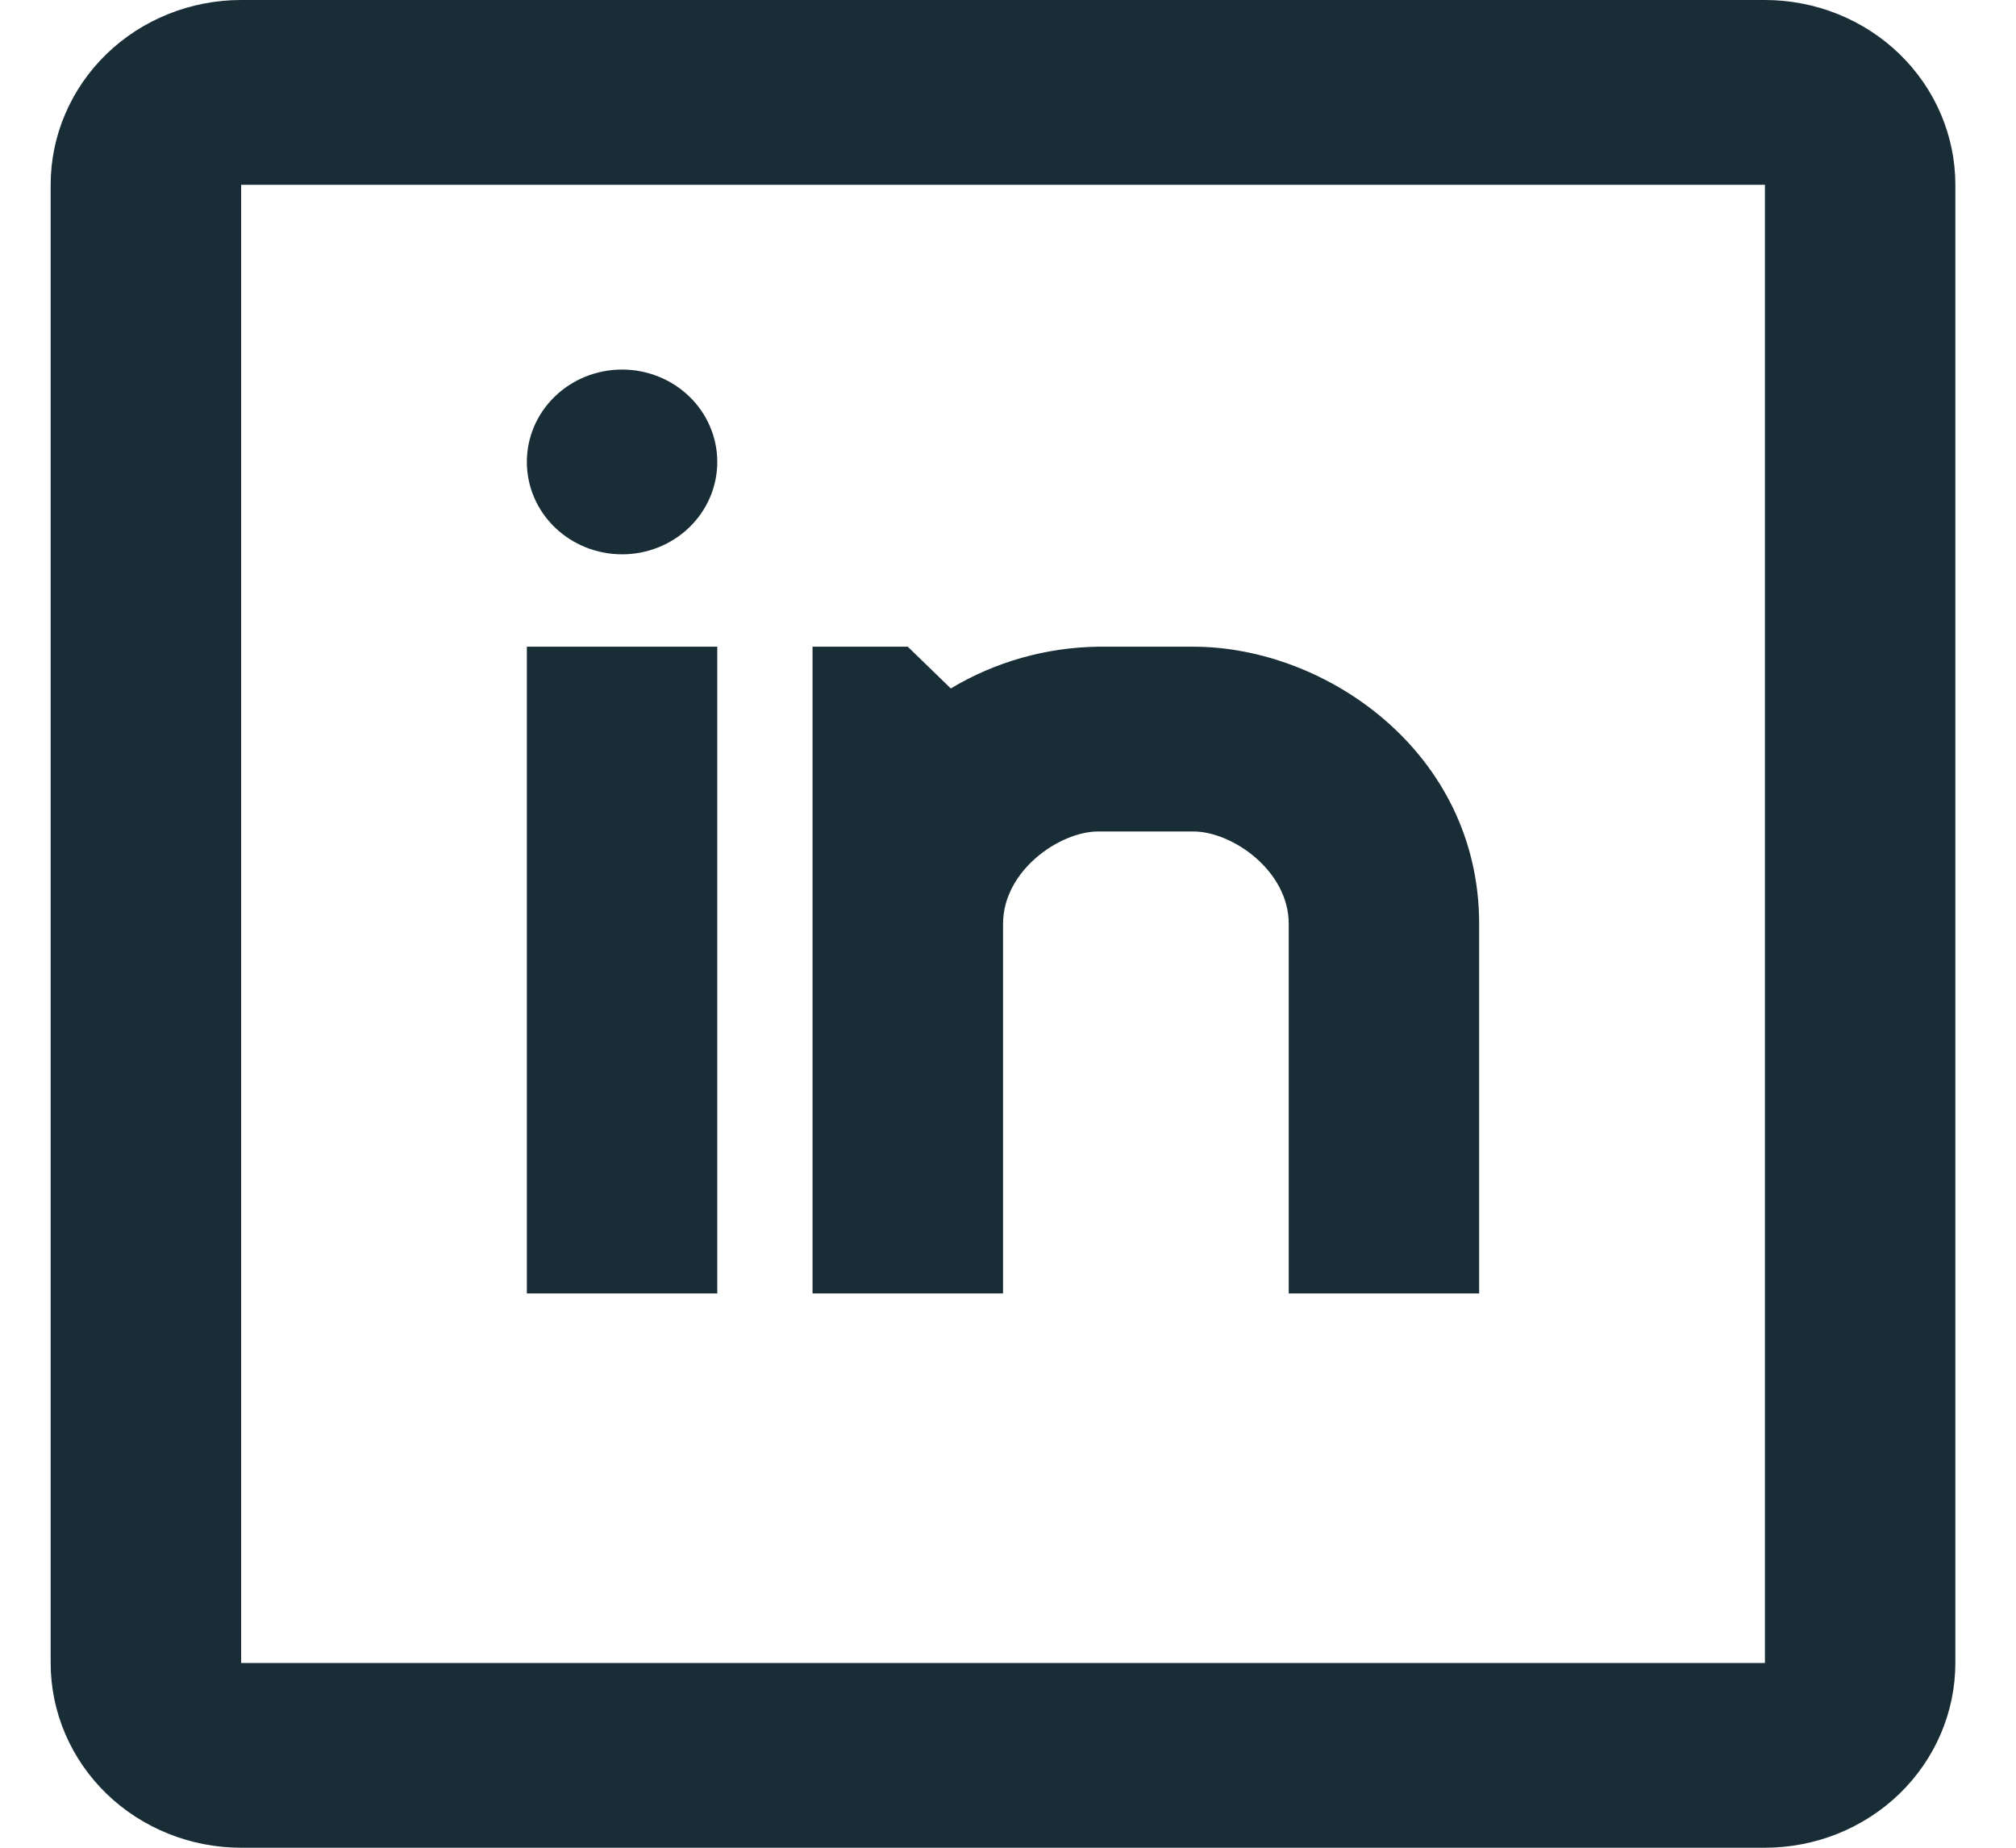 <svg width="24" height="22" viewBox="0 0 24 22" fill="none" xmlns="http://www.w3.org/2000/svg">
<g clip-path="url(#clip0_793_16665)">
<path d="M2.871 0H21.011C21.612 0 22.189 0.232 22.614 0.644C23.039 1.057 23.278 1.617 23.278 2.2V19.8C23.278 20.384 23.039 20.943 22.614 21.356C22.189 21.768 21.612 22 21.011 22H2.871C2.269 22 1.692 21.768 1.267 21.356C0.842 20.943 0.603 20.384 0.603 19.8V2.2C0.603 1.617 0.842 1.057 1.267 0.644C1.692 0.232 2.269 0 2.871 0ZM2.871 2.2V19.8H21.011V2.2H2.871ZM11.319 8.197C11.847 7.88 12.454 7.708 13.074 7.7H14.208C15.789 7.7 17.609 8.962 17.609 11V15.4H15.342V11C15.342 10.366 14.668 9.9 14.208 9.9H13.074C12.614 9.9 11.941 10.366 11.941 11V15.4H9.673V7.7H10.807L11.319 8.197ZM7.406 6.6C7.105 6.6 6.816 6.484 6.604 6.278C6.391 6.072 6.272 5.792 6.272 5.5C6.272 5.208 6.391 4.928 6.604 4.722C6.816 4.516 7.105 4.4 7.406 4.4C7.706 4.4 7.995 4.516 8.207 4.722C8.42 4.928 8.539 5.208 8.539 5.5C8.539 5.792 8.42 6.072 8.207 6.278C7.995 6.484 7.706 6.6 7.406 6.6ZM8.539 15.4H6.272V7.7H8.539V15.4Z" fill="#192D36"/>
</g>
<defs>
<clipPath id="clip0_793_16665">
<rect width="22.675" height="22" fill="white" transform="translate(0.603)"/>
</clipPath>
</defs>
</svg>
